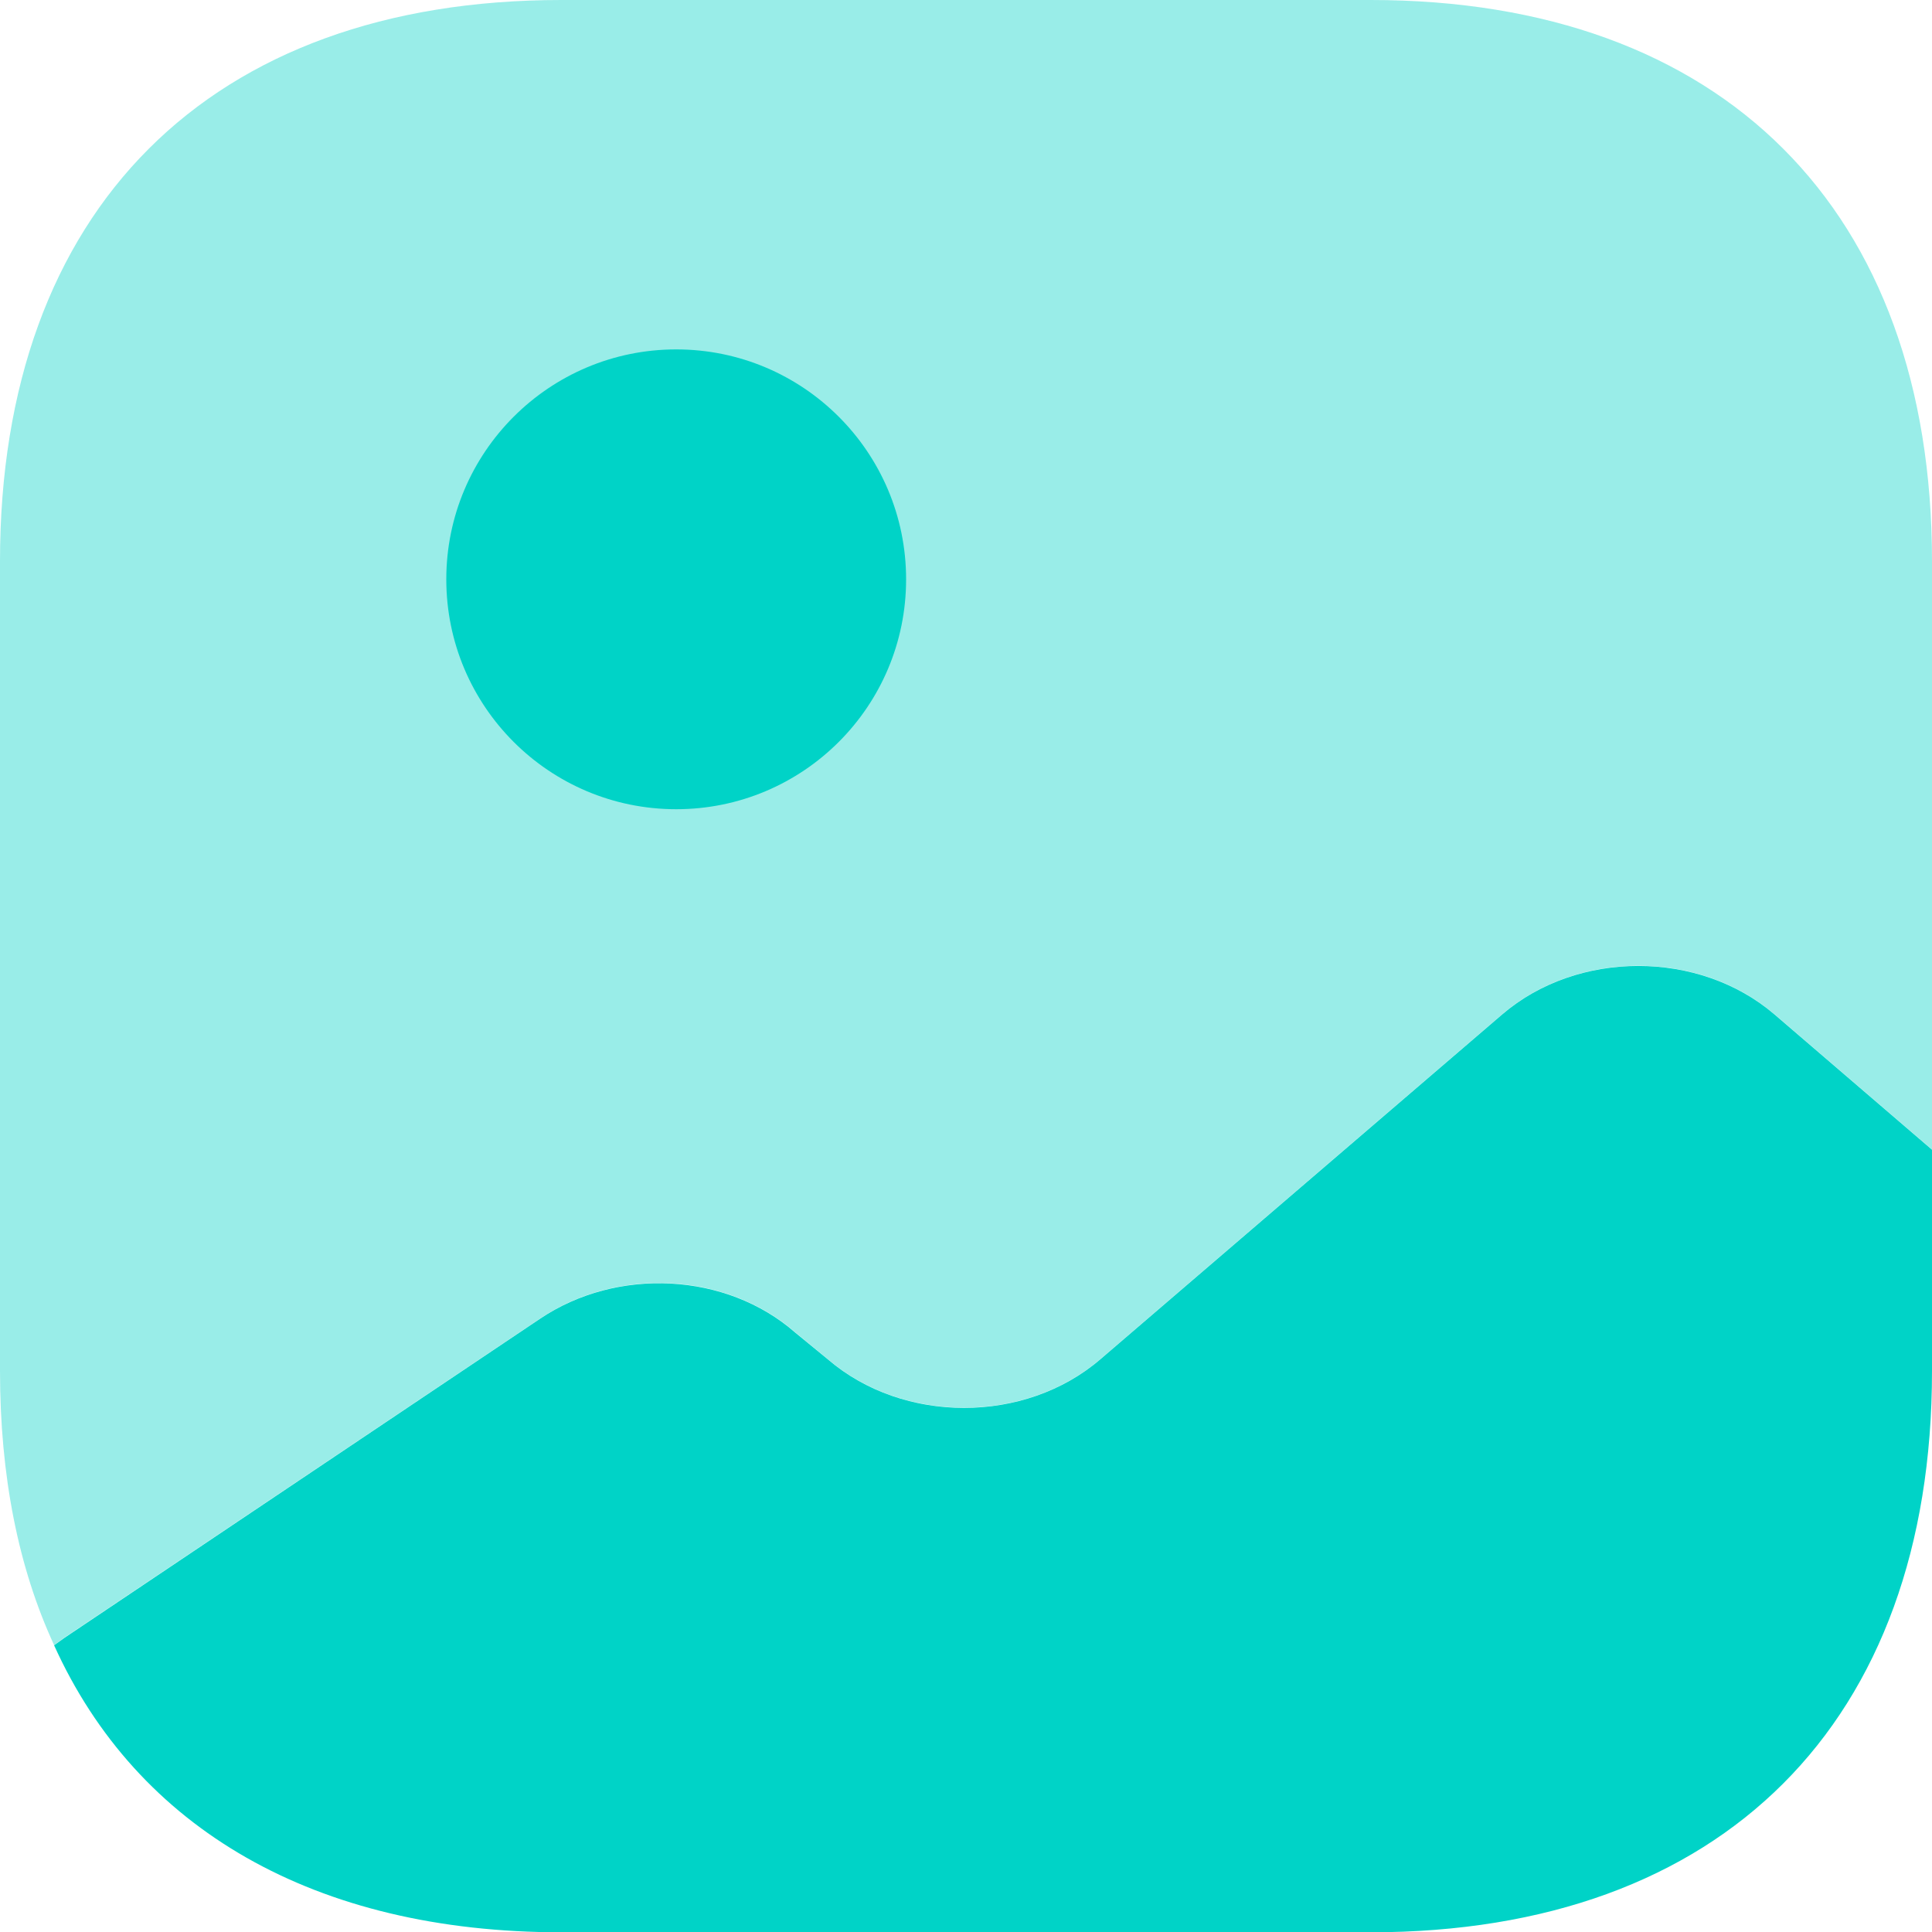 <svg width="20" height="20" viewBox="0 0 20 20" fill="none" xmlns="http://www.w3.org/2000/svg">
<path opacity="0.4" d="M20 5.81V11.9L18.37 10.5C17.59 9.83 16.33 9.83 15.55 10.5L11.39 14.07C10.61 14.74 9.35 14.74 8.57 14.07L8.23 13.79C7.52 13.17 6.39 13.11 5.59 13.65L0.67 16.95L0.56 17.03C0.19 16.23 0 15.28 0 14.19V5.81C0 2.17 2.17 0 5.81 0H14.19C17.83 0 20 2.17 20 5.81Z" fill="#00D3C7"/>
<path d="M7 8.377C8.315 8.377 9.38 7.312 9.38 5.997C9.38 4.683 8.315 3.617 7 3.617C5.686 3.617 4.62 4.683 4.62 5.997C4.62 7.312 5.686 8.377 7 8.377Z" fill="#00D3C7"/>
<path d="M20 11.902V14.193C20 17.832 17.83 20.003 14.19 20.003H5.81C3.26 20.003 1.42 18.933 0.56 17.032L0.67 16.953L5.59 13.652C6.39 13.113 7.52 13.172 8.23 13.793L8.57 14.072C9.35 14.742 10.61 14.742 11.39 14.072L15.55 10.502C16.33 9.832 17.59 9.832 18.37 10.502L20 11.902Z" fill="#00D3C7"/>
</svg>
